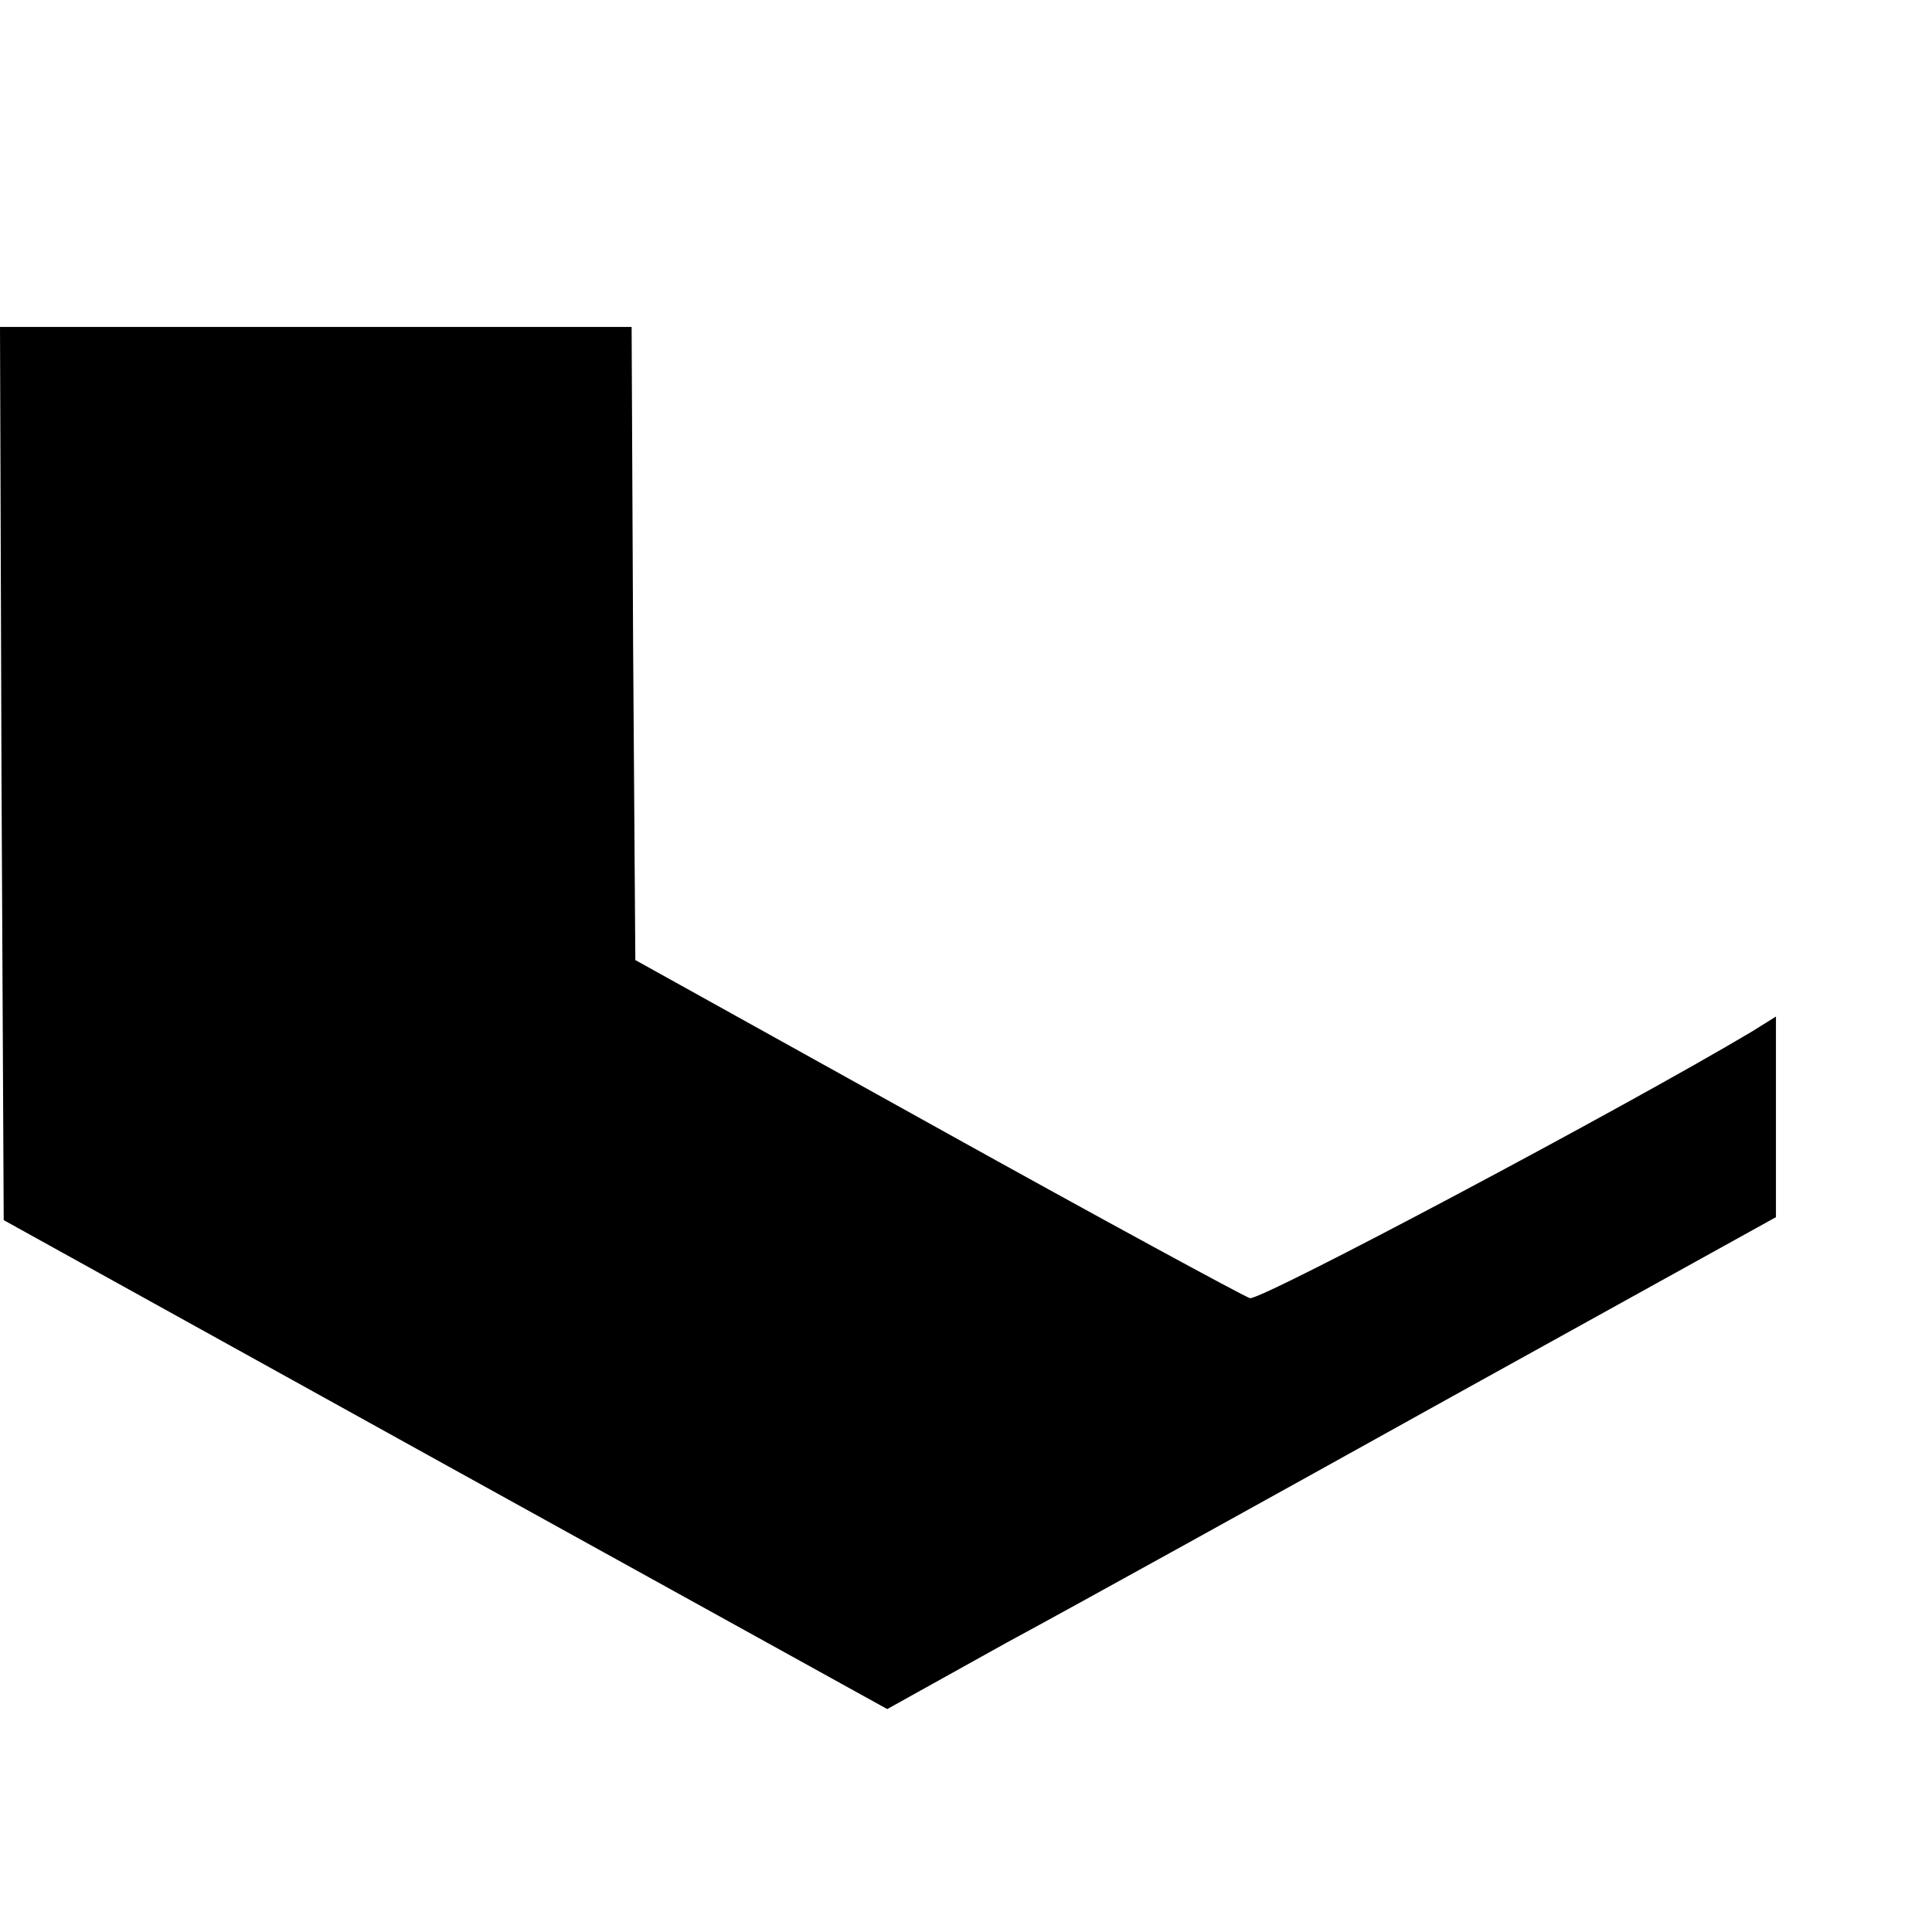 <?xml version="1.0" standalone="no"?>
<!DOCTYPE svg PUBLIC "-//W3C//DTD SVG 20010904//EN"
 "http://www.w3.org/TR/2001/REC-SVG-20010904/DTD/svg10.dtd">
<svg version="1.0" xmlns="http://www.w3.org/2000/svg"
 width="260pt" height="260pt" viewBox="0 0 260 260"
 preserveAspectRatio="xMidYMid meet">
<g transform="translate(0,260) scale(0.1,-0.1)"
fill="#000000" stroke="none">
<path d="M2 1559 l3 -601 594 -329 595 -329 160 89 c89 48 358 197 599 331
l437 242 0 135 0 135 -32 -20 c-171 -102 -662 -363 -676 -359 -9 3 -199 106
-422 230 l-405 225 -3 426 -2 426 -425 0 -425 0 2 -601z"/>
</g>
</svg>
